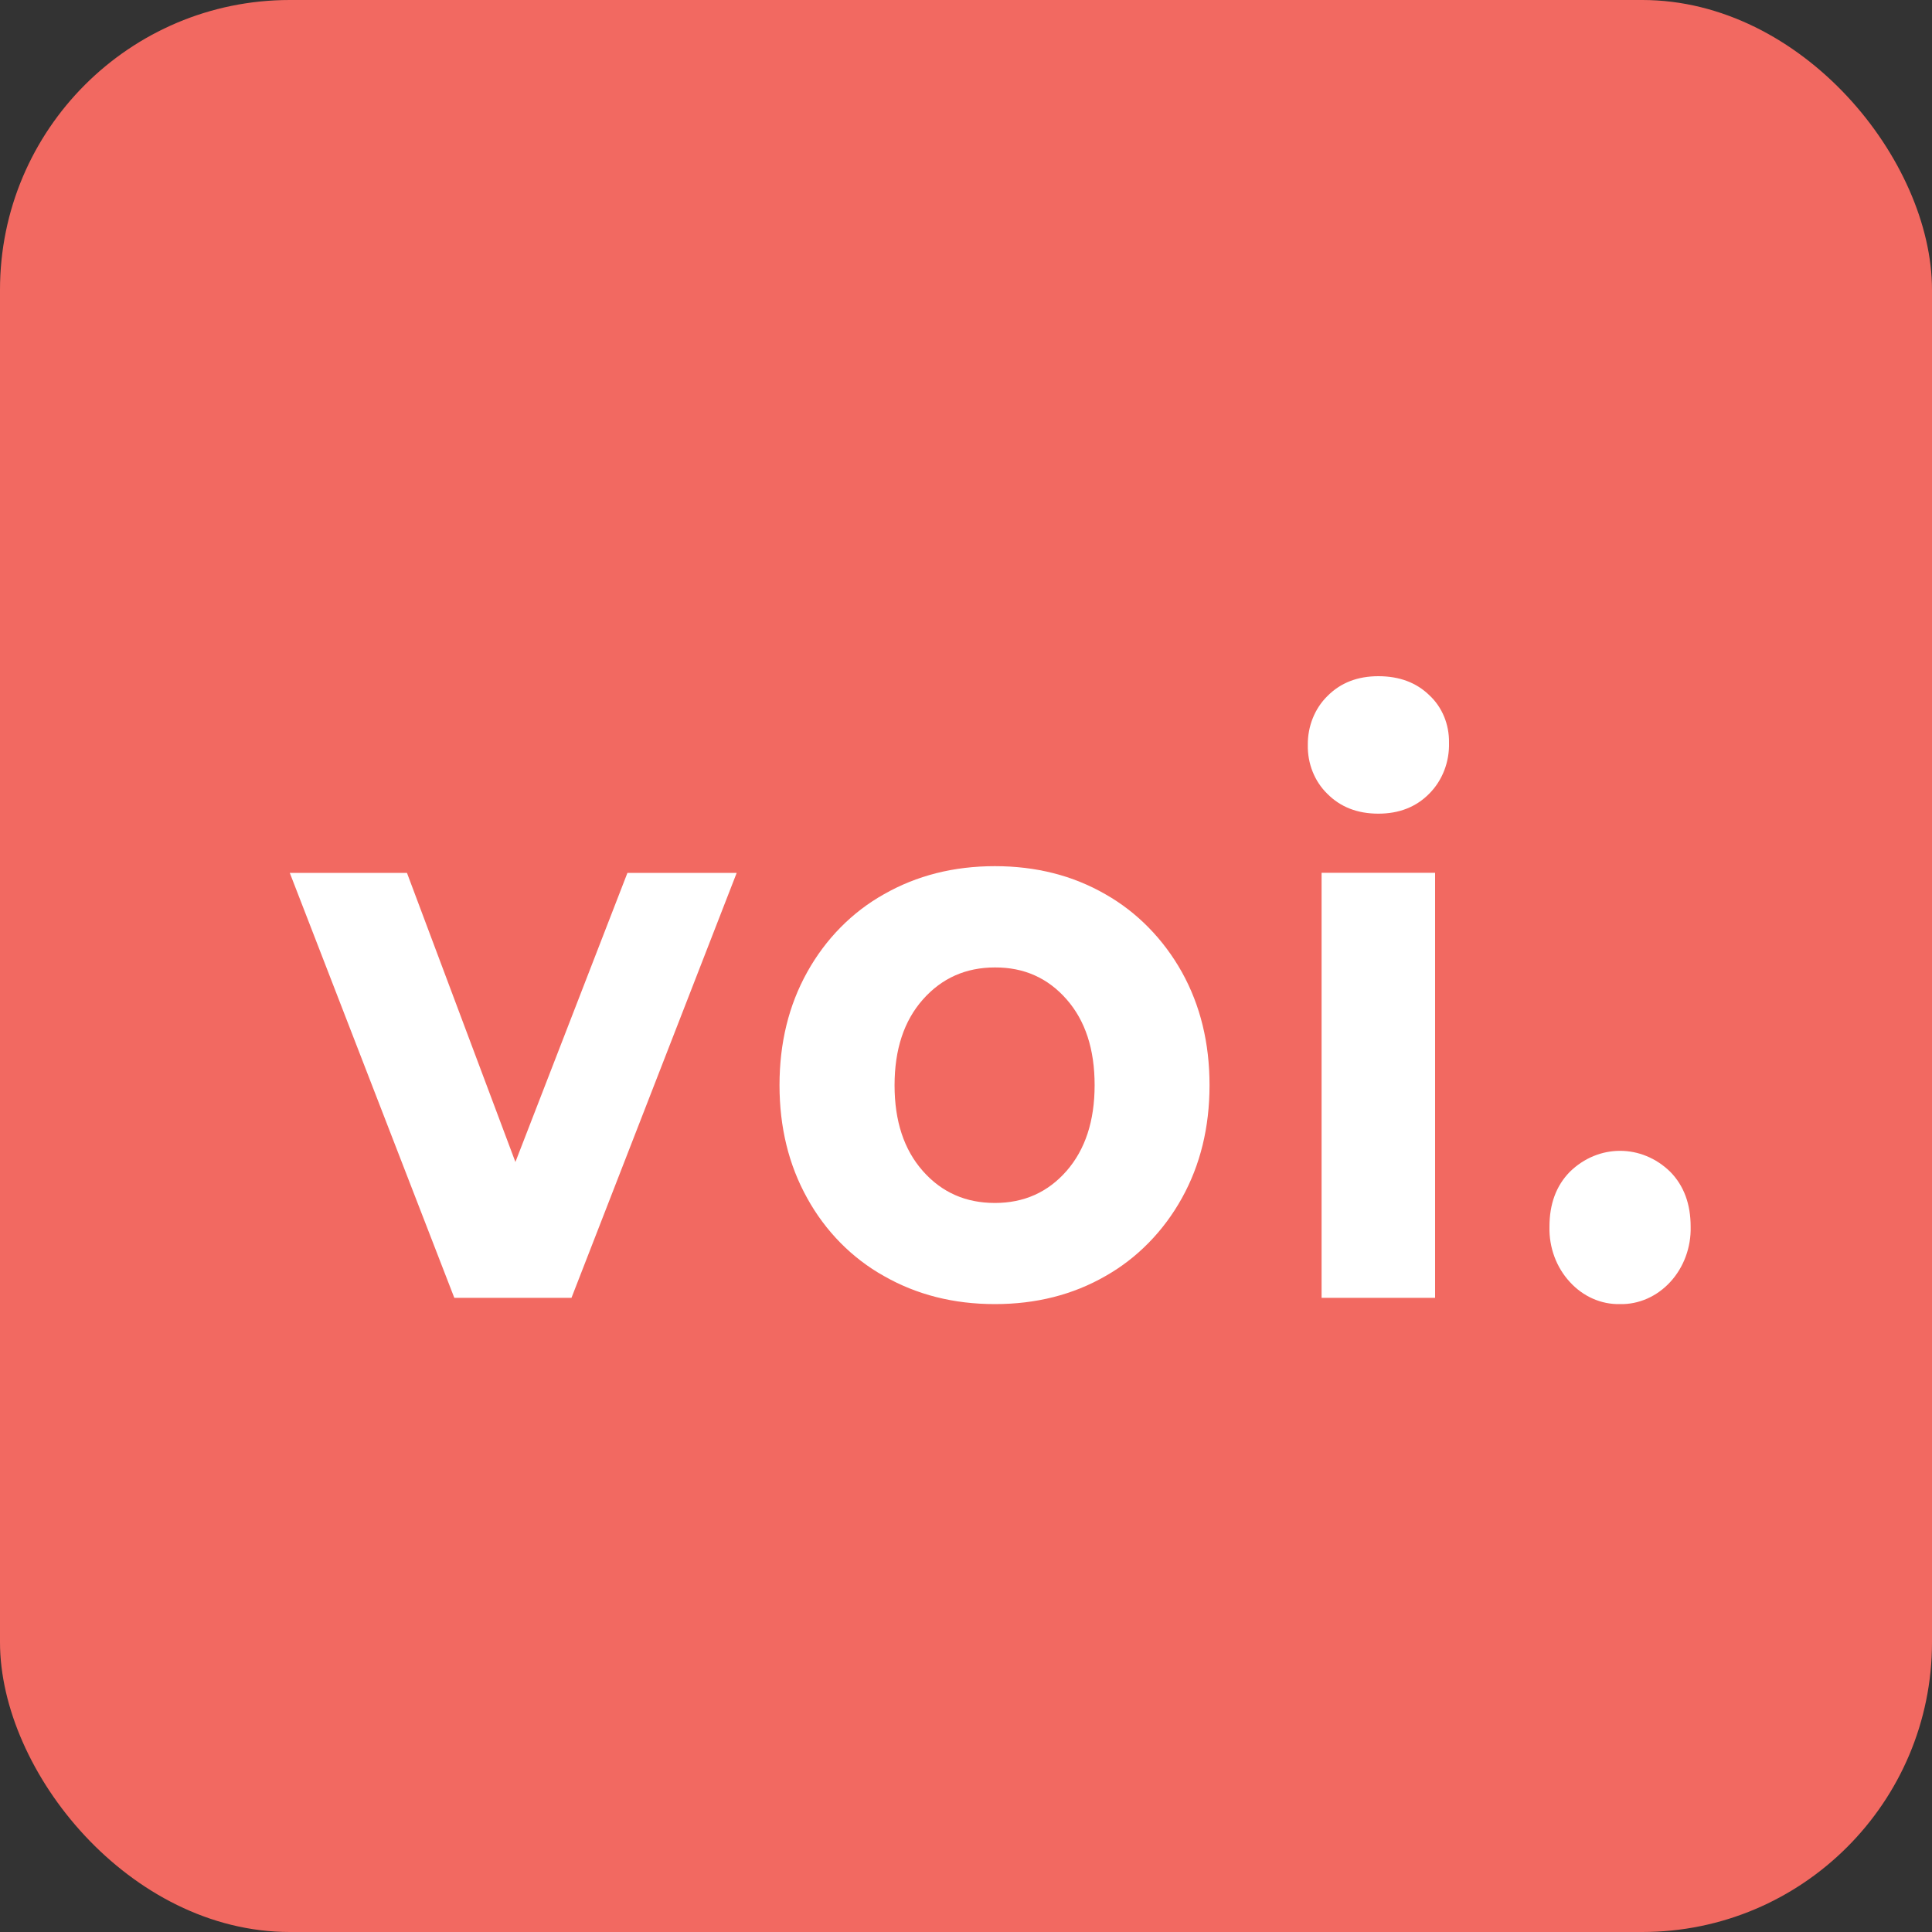<svg width="40" height="40" viewBox="0 0 40 40" fill="none" xmlns="http://www.w3.org/2000/svg">
<rect x="0" y="0" width="40" height="40" fill="#333333" stroke="none"/>
<rect width="40" height="40" rx="6" fill="#F26961"/>
<g clip-path="url(#clip0_3636_5546)">
<path d="M15.252 18.073L11.832 26.87H9.406L6 18.073H8.426L10.671 24.058L12.99 18.073H15.252ZM20.598 27C19.744 27 18.979 26.806 18.3 26.418C17.644 26.052 17.091 25.494 16.712 24.806C16.329 24.118 16.139 23.339 16.139 22.467C16.139 21.594 16.329 20.815 16.712 20.127C17.094 19.439 17.644 18.882 18.3 18.515C18.979 18.127 19.744 17.933 20.598 17.933C21.452 17.933 22.214 18.127 22.887 18.515C23.54 18.885 24.087 19.442 24.47 20.127C24.852 20.815 25.042 21.594 25.042 22.467C25.042 23.339 24.852 24.118 24.47 24.806C24.09 25.491 23.543 26.049 22.89 26.418C22.217 26.806 21.452 27 20.598 27ZM20.598 24.906C21.201 24.906 21.695 24.685 22.083 24.242C22.468 23.8 22.663 23.209 22.663 22.467C22.663 21.724 22.471 21.133 22.083 20.691C21.695 20.248 21.201 20.027 20.598 20.03C19.995 20.03 19.498 20.252 19.107 20.694C18.716 21.136 18.521 21.727 18.521 22.47C18.521 23.212 18.716 23.803 19.107 24.245C19.498 24.688 19.995 24.906 20.598 24.906ZM27.362 18.07H29.712V26.87H27.362V18.07ZM28.537 16.846C28.105 16.846 27.753 16.709 27.482 16.436C27.217 16.179 27.069 15.809 27.077 15.424C27.072 15.039 27.22 14.667 27.485 14.409C27.756 14.136 28.107 14 28.537 14C28.97 14 29.322 14.13 29.593 14.394C29.858 14.639 30.006 14.997 30 15.376C30.011 15.776 29.863 16.158 29.593 16.43C29.322 16.706 28.97 16.846 28.537 16.846ZM33.54 27C33.149 27.009 32.775 26.842 32.502 26.542C32.222 26.239 32.069 25.827 32.08 25.397C32.08 24.927 32.219 24.549 32.502 24.261C33.093 23.682 33.989 23.682 34.581 24.261C34.863 24.549 35.003 24.927 35.003 25.397C35.014 25.824 34.86 26.239 34.581 26.542C34.305 26.842 33.928 27.009 33.54 27Z" fill="white"/>
</g>
<defs>
<clipPath id="clip0_3636_5546">
<rect width="29" height="13" fill="white" transform="translate(6 14)"/>
</clipPath>
</defs>
</svg>
